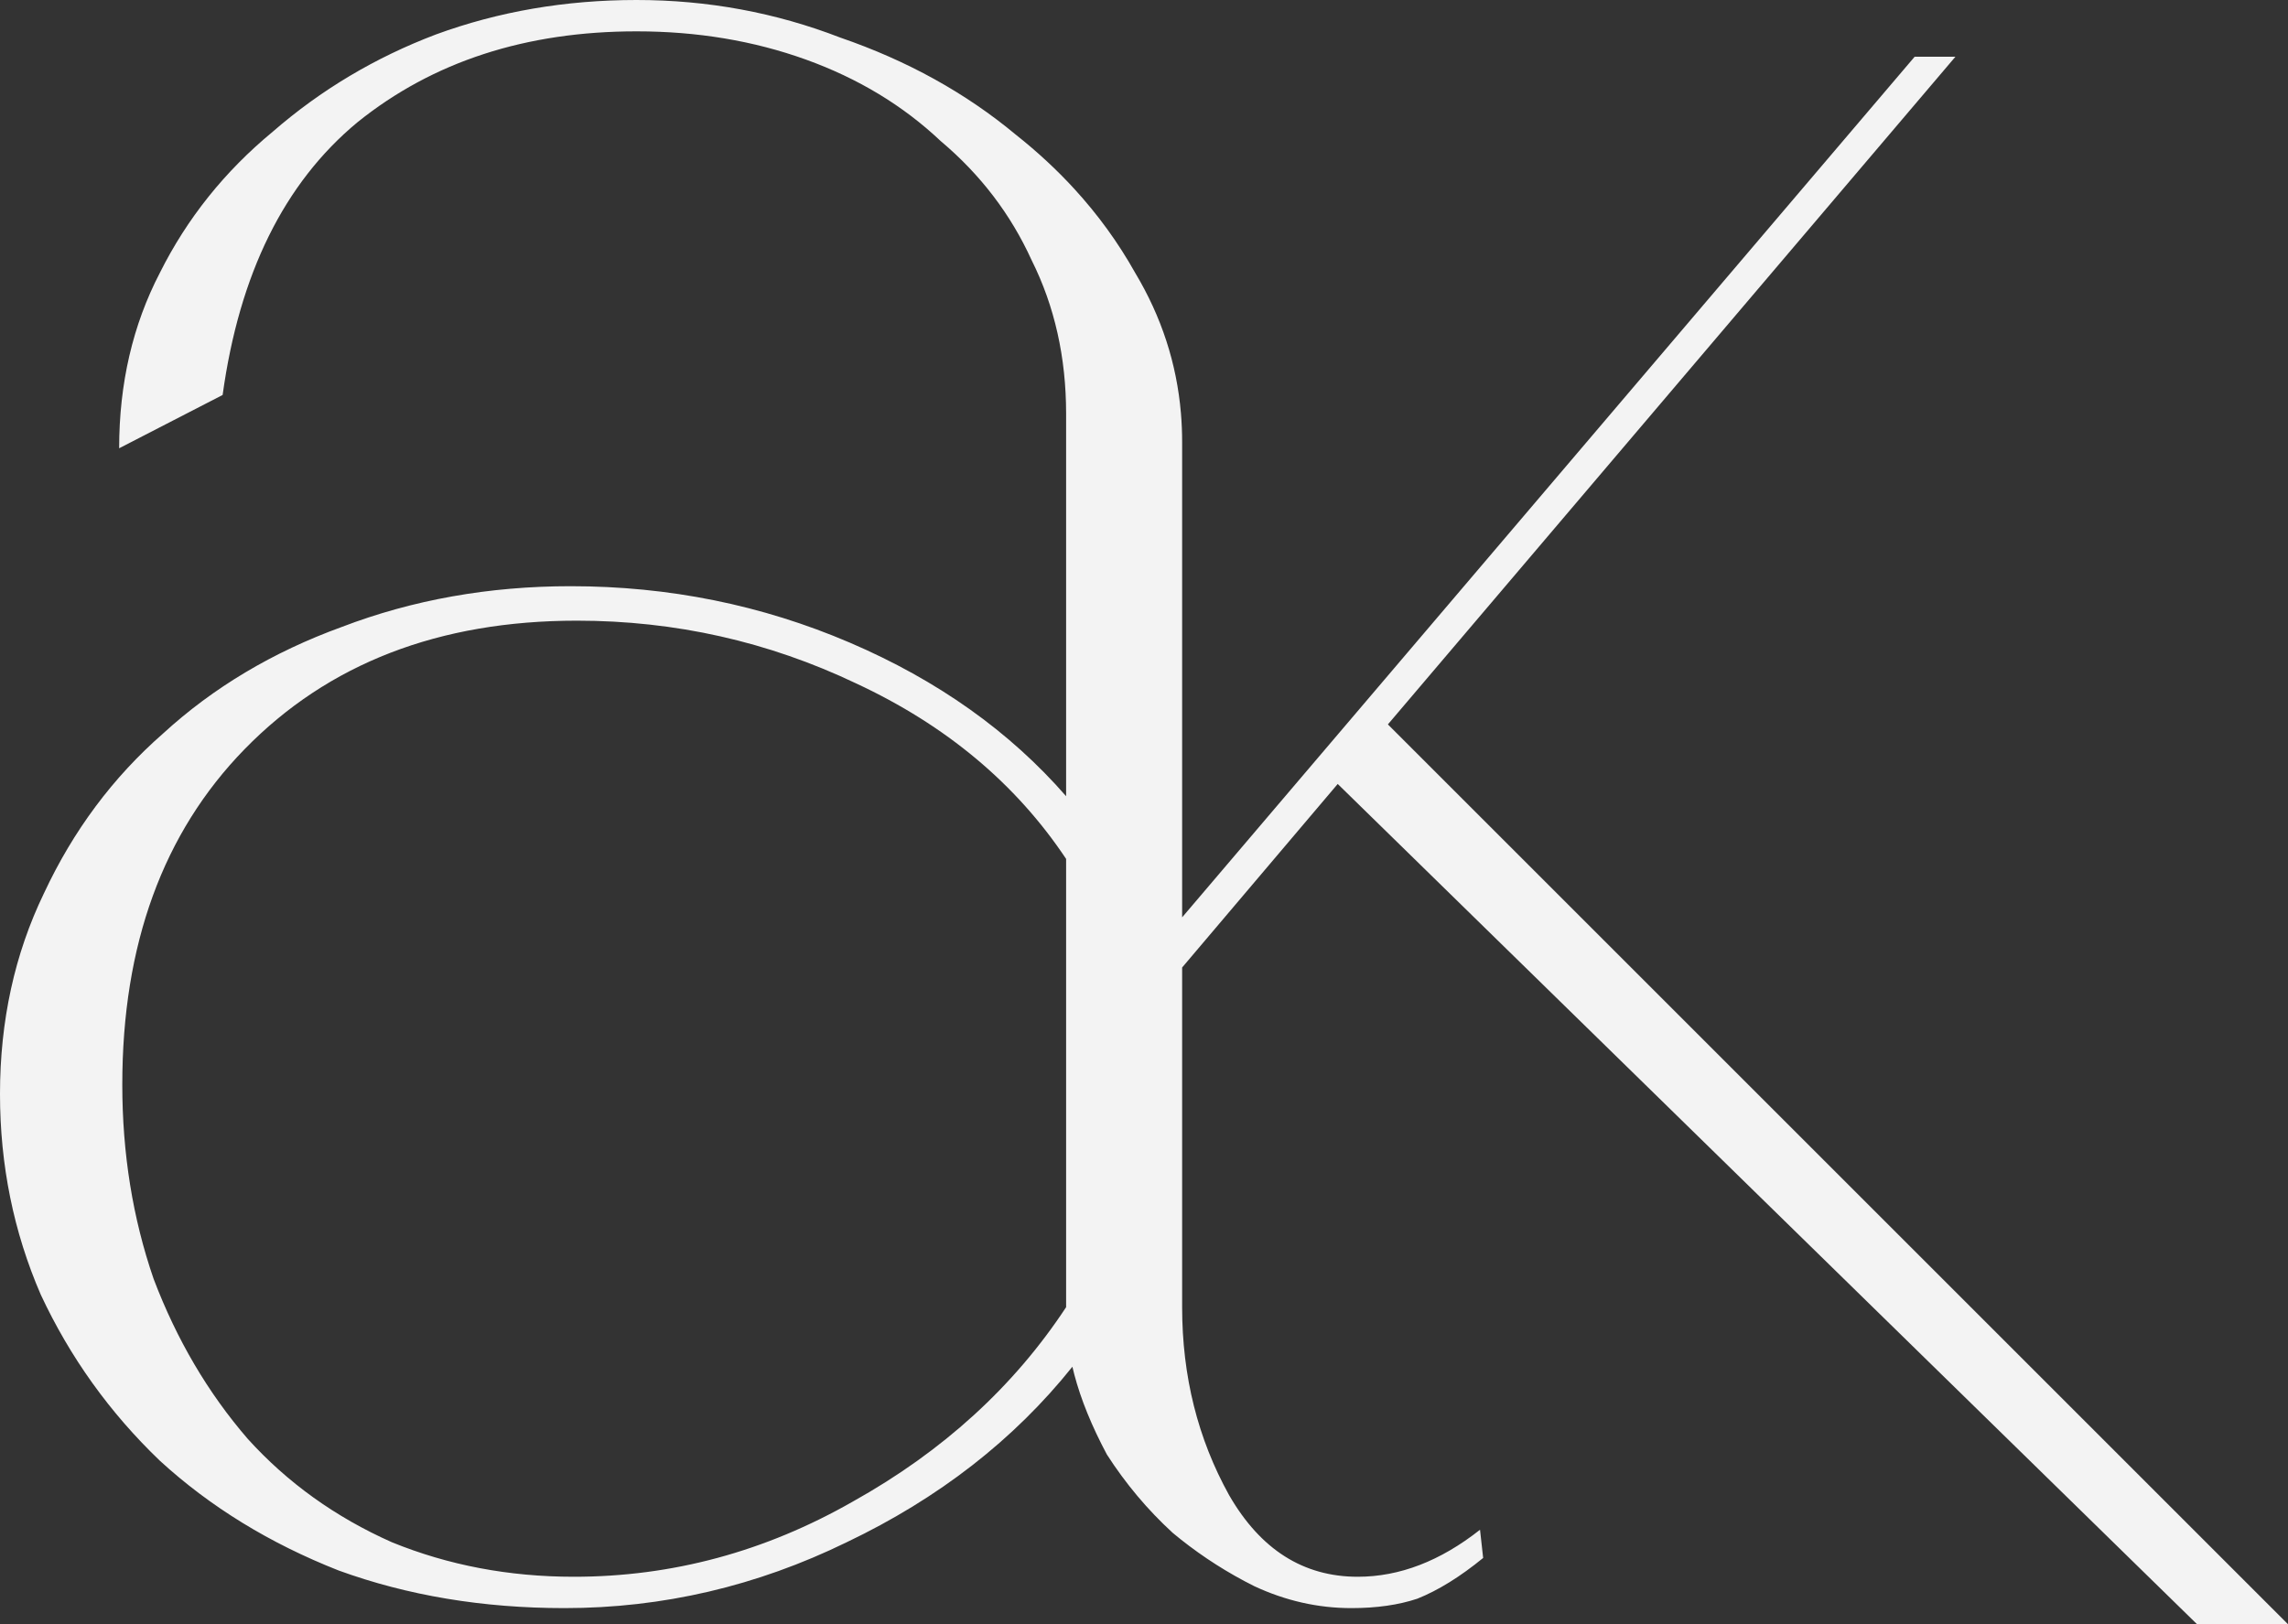 <?xml version="1.0" encoding="UTF-8"?> <svg xmlns="http://www.w3.org/2000/svg" width="369" height="262" viewBox="0 0 369 262" fill="none"><rect x="0" y="0" width="369" height="262" fill="#333333" stroke="none"/><path fill-rule="evenodd" clip-rule="evenodd" d="M239.198 251.335C235.489 254.369 231.95 256.56 228.578 257.909C225.544 258.92 222.004 259.426 217.958 259.426C212.564 259.426 207.339 258.246 202.282 255.886C198.072 253.781 194.13 251.274 190.457 248.365C190.012 248.012 189.571 247.654 189.133 247.289C185.088 243.581 181.548 239.367 178.514 234.647C176.074 230.072 174.324 225.773 173.263 221.751C173.151 221.326 173.047 220.905 172.951 220.487C163.511 232.287 151.374 241.726 136.54 248.806C122.043 255.886 106.872 259.426 91.027 259.426C77.878 259.426 65.742 257.403 54.616 253.358C43.49 248.975 33.882 243.075 25.791 235.658C17.7 227.904 11.294 218.97 6.574 208.856C2.191 198.742 0 187.953 0 176.491C0 164.691 2.36 153.903 7.08 144.126C11.8 134.012 18.205 125.415 26.297 118.335C34.388 110.918 43.996 105.186 55.122 101.141C66.584 96.758 78.89 94.567 92.038 94.567C107.884 94.567 122.886 97.601 137.046 103.669C151.205 109.738 162.837 117.998 171.939 128.449V66.753C171.939 57.65 170.085 49.39 166.377 41.973C163.005 34.556 158.117 28.151 151.711 22.757C145.643 17.025 138.394 12.643 129.966 9.608C121.538 6.574 112.435 5.057 102.658 5.057C84.79 5.057 69.787 9.946 57.65 19.723C45.85 29.499 38.602 44.165 35.905 63.719L19.217 72.316C19.217 61.864 21.408 52.425 25.791 43.996C30.174 35.231 36.242 27.645 43.996 21.24C51.75 14.497 60.516 9.271 70.293 5.563C80.407 1.854 91.195 0 102.658 0C114.121 0 125.077 2.023 135.529 6.068C146.317 9.777 155.757 15.003 163.848 21.745C167.292 24.472 170.43 27.381 173.263 30.474C177.087 34.648 180.354 39.155 183.065 43.996C187.315 51.08 189.779 58.639 190.457 66.675C190.586 68.201 190.65 69.744 190.65 71.304V147.99L308.792 9.148H315.366L223.834 116.863L368.971 262H354.305L215.742 126.471L190.65 156.08V210.879C190.65 222.004 193.179 232.118 198.236 241.221C203.293 249.986 210.204 254.369 218.97 254.369C225.713 254.369 232.287 251.841 238.692 246.784L239.198 251.335ZM171.939 138.563V210.879C163.511 223.69 152.048 234.141 137.551 242.232C123.392 250.324 108.389 254.369 92.544 254.369C82.093 254.369 72.316 252.515 63.213 248.806C54.11 244.761 46.356 239.198 39.951 232.118C33.545 224.701 28.488 216.104 24.779 206.327C21.408 196.55 19.723 186.099 19.723 174.974C19.723 152.385 26.297 134.349 39.445 120.863C52.93 107.041 70.799 100.129 93.049 100.129C108.895 100.129 123.897 103.501 138.057 110.243C152.554 116.986 163.848 126.426 171.939 138.563Z" fill="#F3F3F3"></path></svg> 